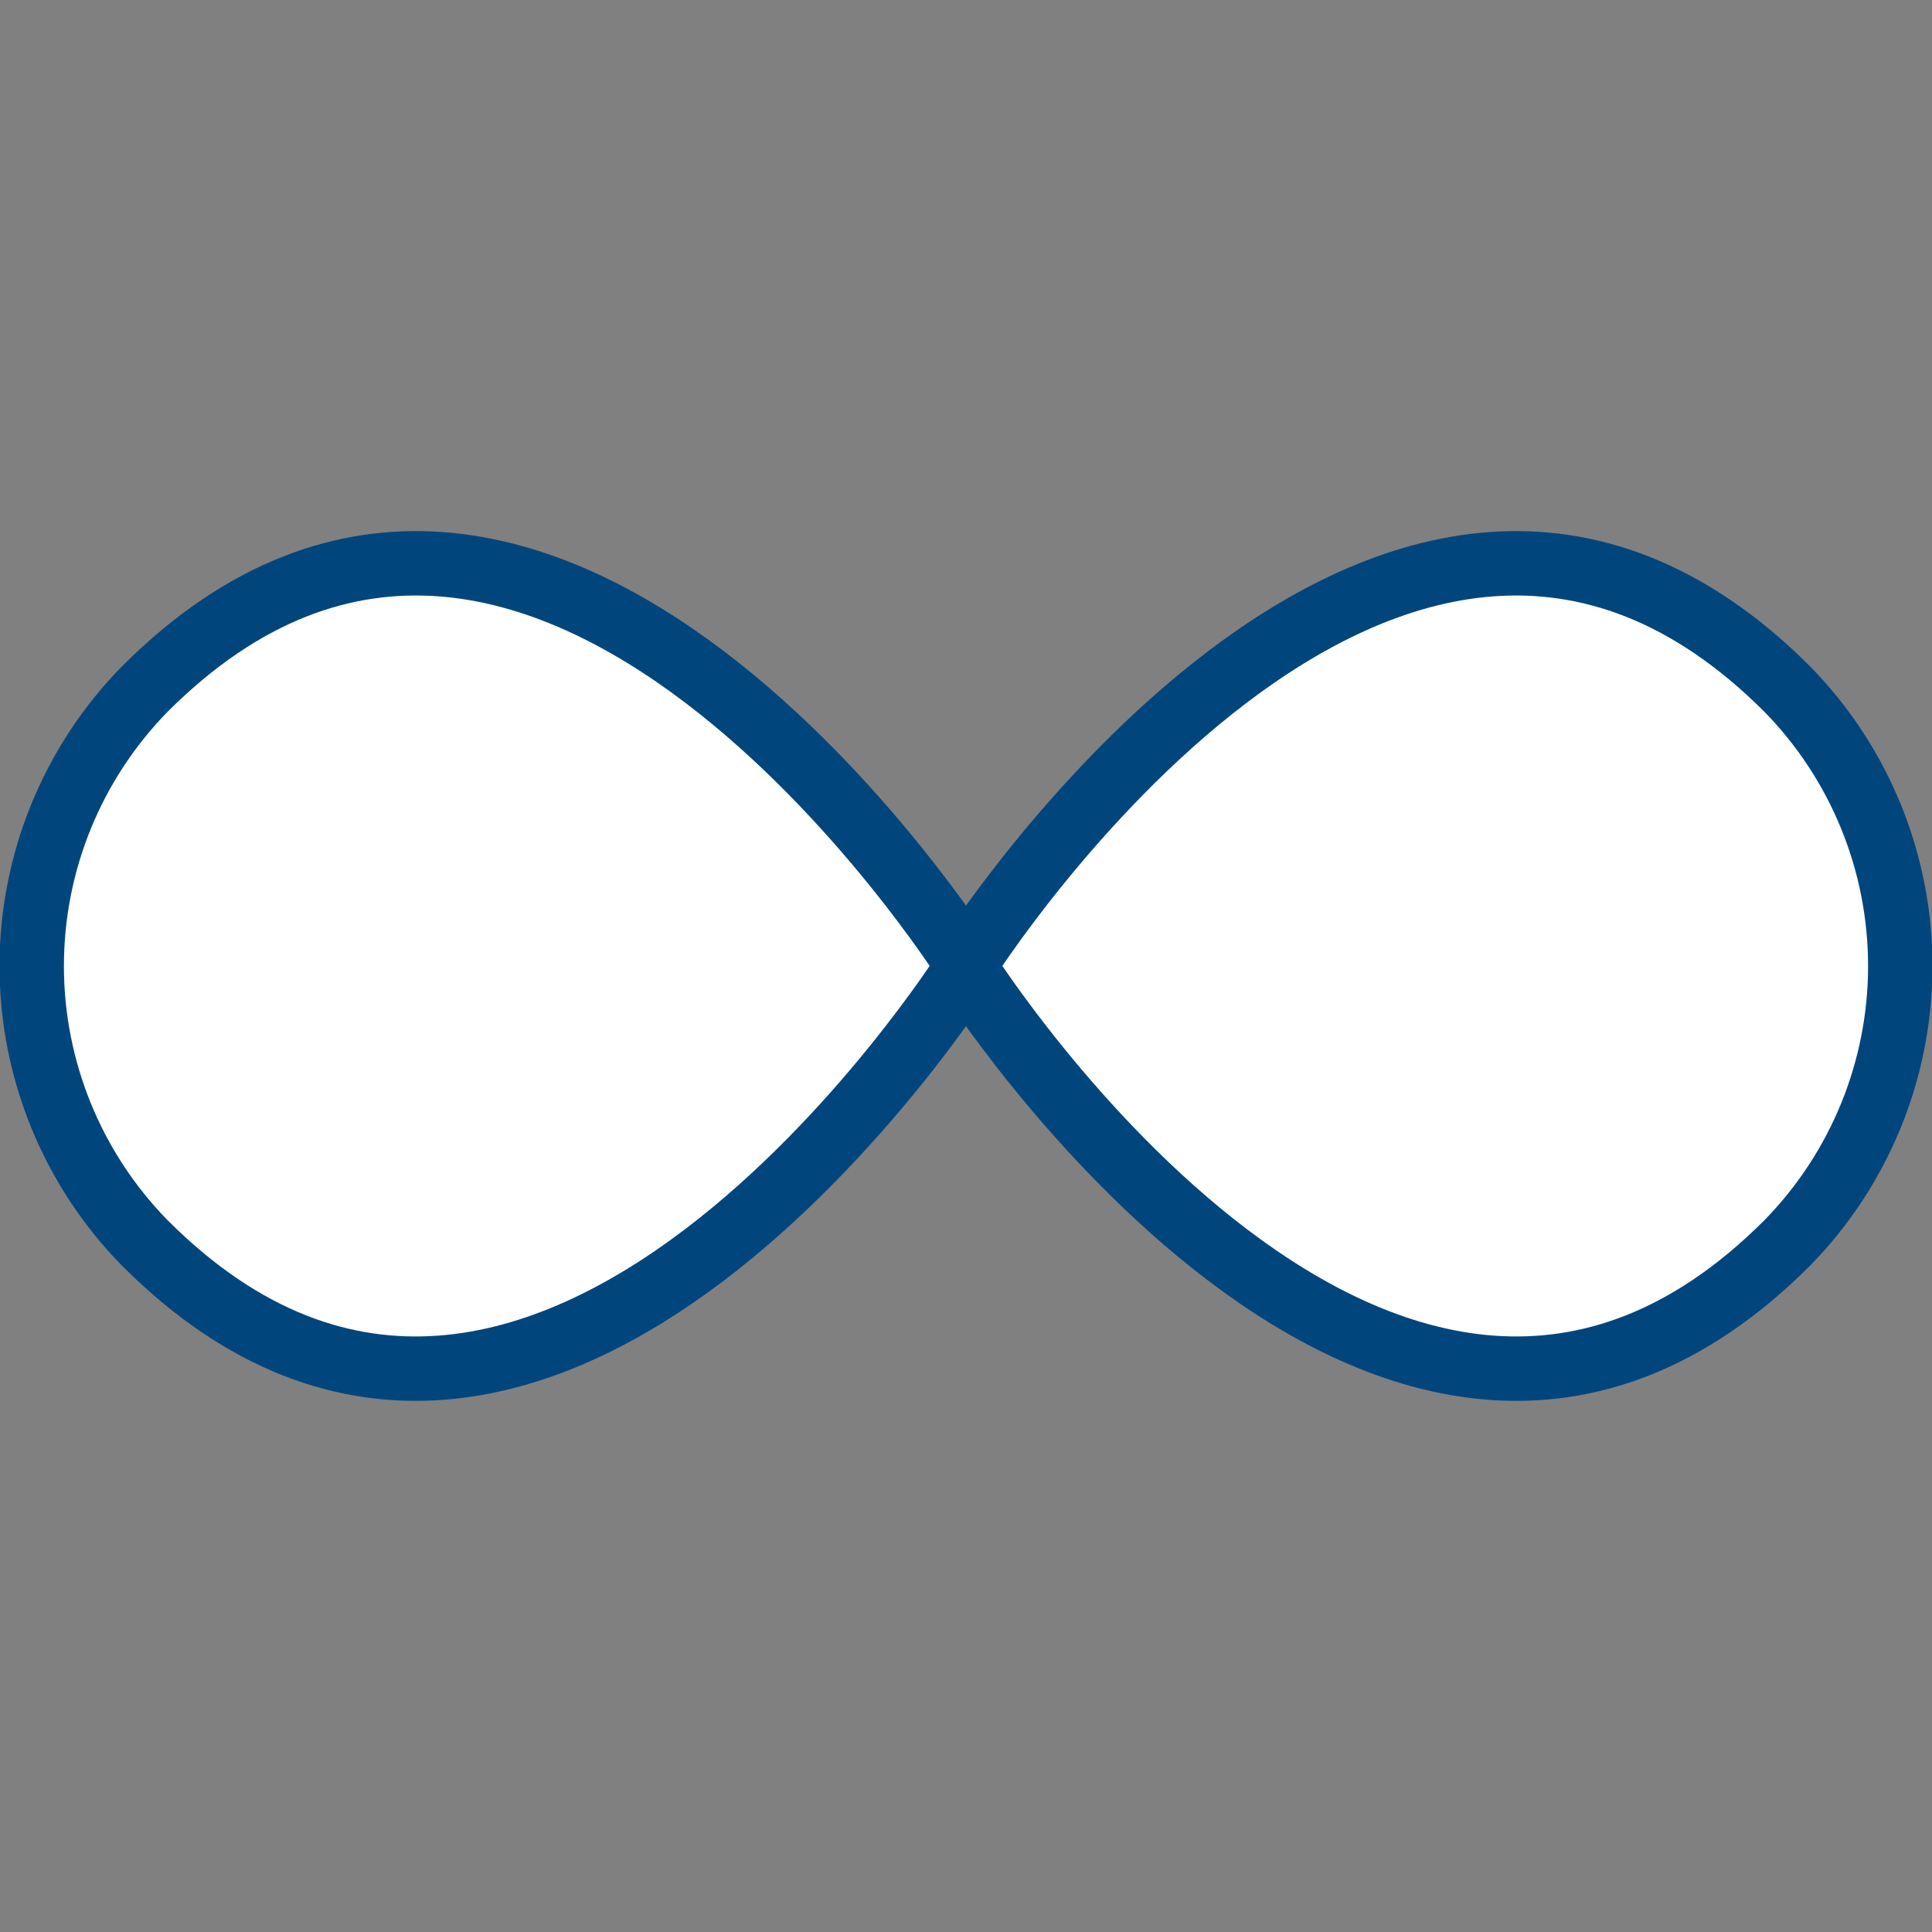 <svg width="120" height="120" viewBox="0 0 120 120" fill="none" xmlns="http://www.w3.org/2000/svg">
<rect x="0" y="0" width="120" height="120" fill="#808080" stroke="none"/>
<g clip-path="url(#clip0_1700_3043)">
<path d="M9 42.79C4.494 47.385 1.97 53.564 1.97 60C1.97 66.436 4.494 72.615 9 77.21C33.65 101.86 60 60.21 60 60.21L59.87 60L60 59.78C60 59.78 33.68 18.14 9 42.79Z" fill="white" stroke="#00467D" stroke-width="4" stroke-linecap="round" stroke-linejoin="round"/>
<path d="M111 42.79C115.506 47.385 118.03 53.564 118.03 60C118.03 66.436 115.506 72.615 111 77.21C86.35 101.86 60 60.21 60 60.21L60.13 59.99L60 59.78C60 59.78 86.32 18.14 111 42.79Z" fill="white" stroke="#00467D" stroke-width="4" stroke-linecap="round" stroke-linejoin="round"/>
</g>
<defs>
<clipPath id="clip0_1700_3043">
<rect width="120" height="120" fill="white"/>
</clipPath>
</defs>
</svg>
